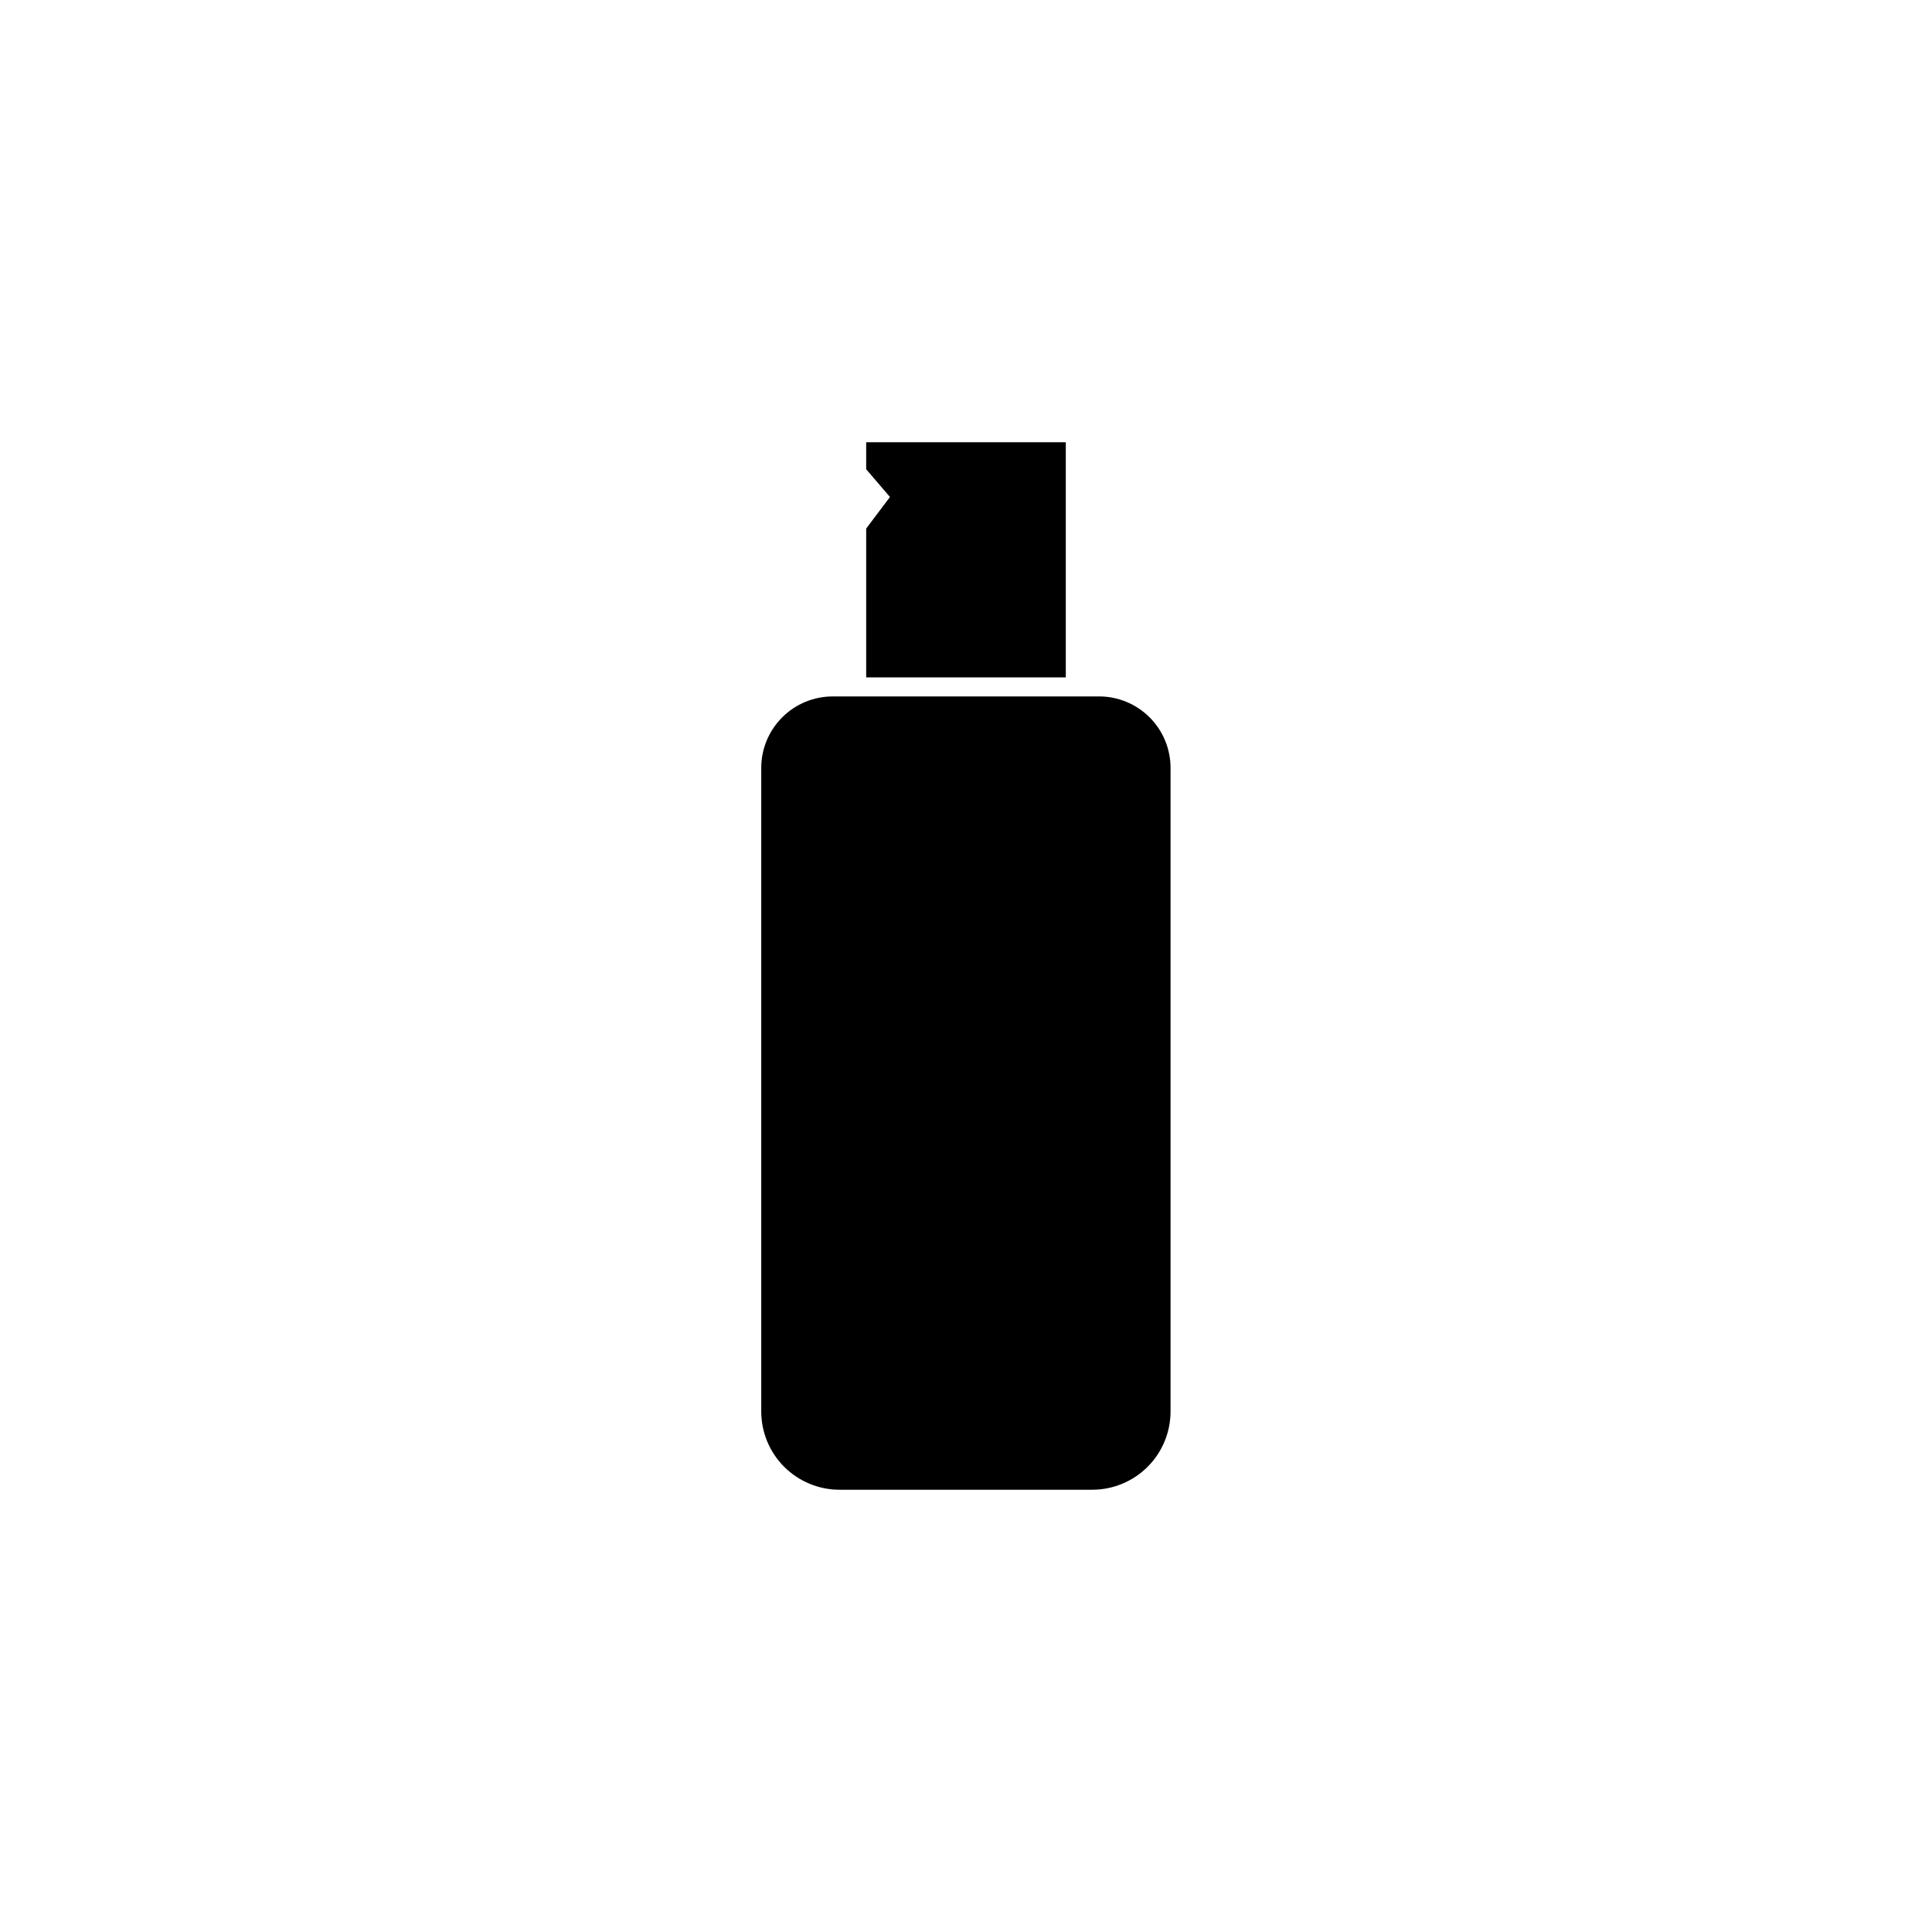 <?xml version="1.0" encoding="UTF-8"?>
<!-- Uploaded to: SVG Find, www.svgrepo.com, Generator: SVG Find Mixer Tools -->
<svg fill="#000000" width="800px" height="800px" version="1.1" viewBox="144 144 512 512" xmlns="http://www.w3.org/2000/svg">
 <g>
  <path d="m364.73 328.56h70.535c5.023 0 9.844 1.996 13.395 5.547 3.551 3.555 5.547 8.371 5.547 13.395v170.54c0 5.504-2.184 10.781-6.078 14.676-3.894 3.891-9.172 6.078-14.676 6.078h-66.957c-5.508 0-10.785-2.188-14.68-6.078-3.891-3.894-6.078-9.172-6.078-14.676v-170.54c0-5.031 2.004-9.855 5.566-13.41 3.562-3.555 8.395-5.543 13.426-5.531z"/>
  <path d="m426.45 323.52h-52.902v-39.449l6.301-8.363-6.301-7.356v-7.152h52.902z"/>
 </g>
</svg>